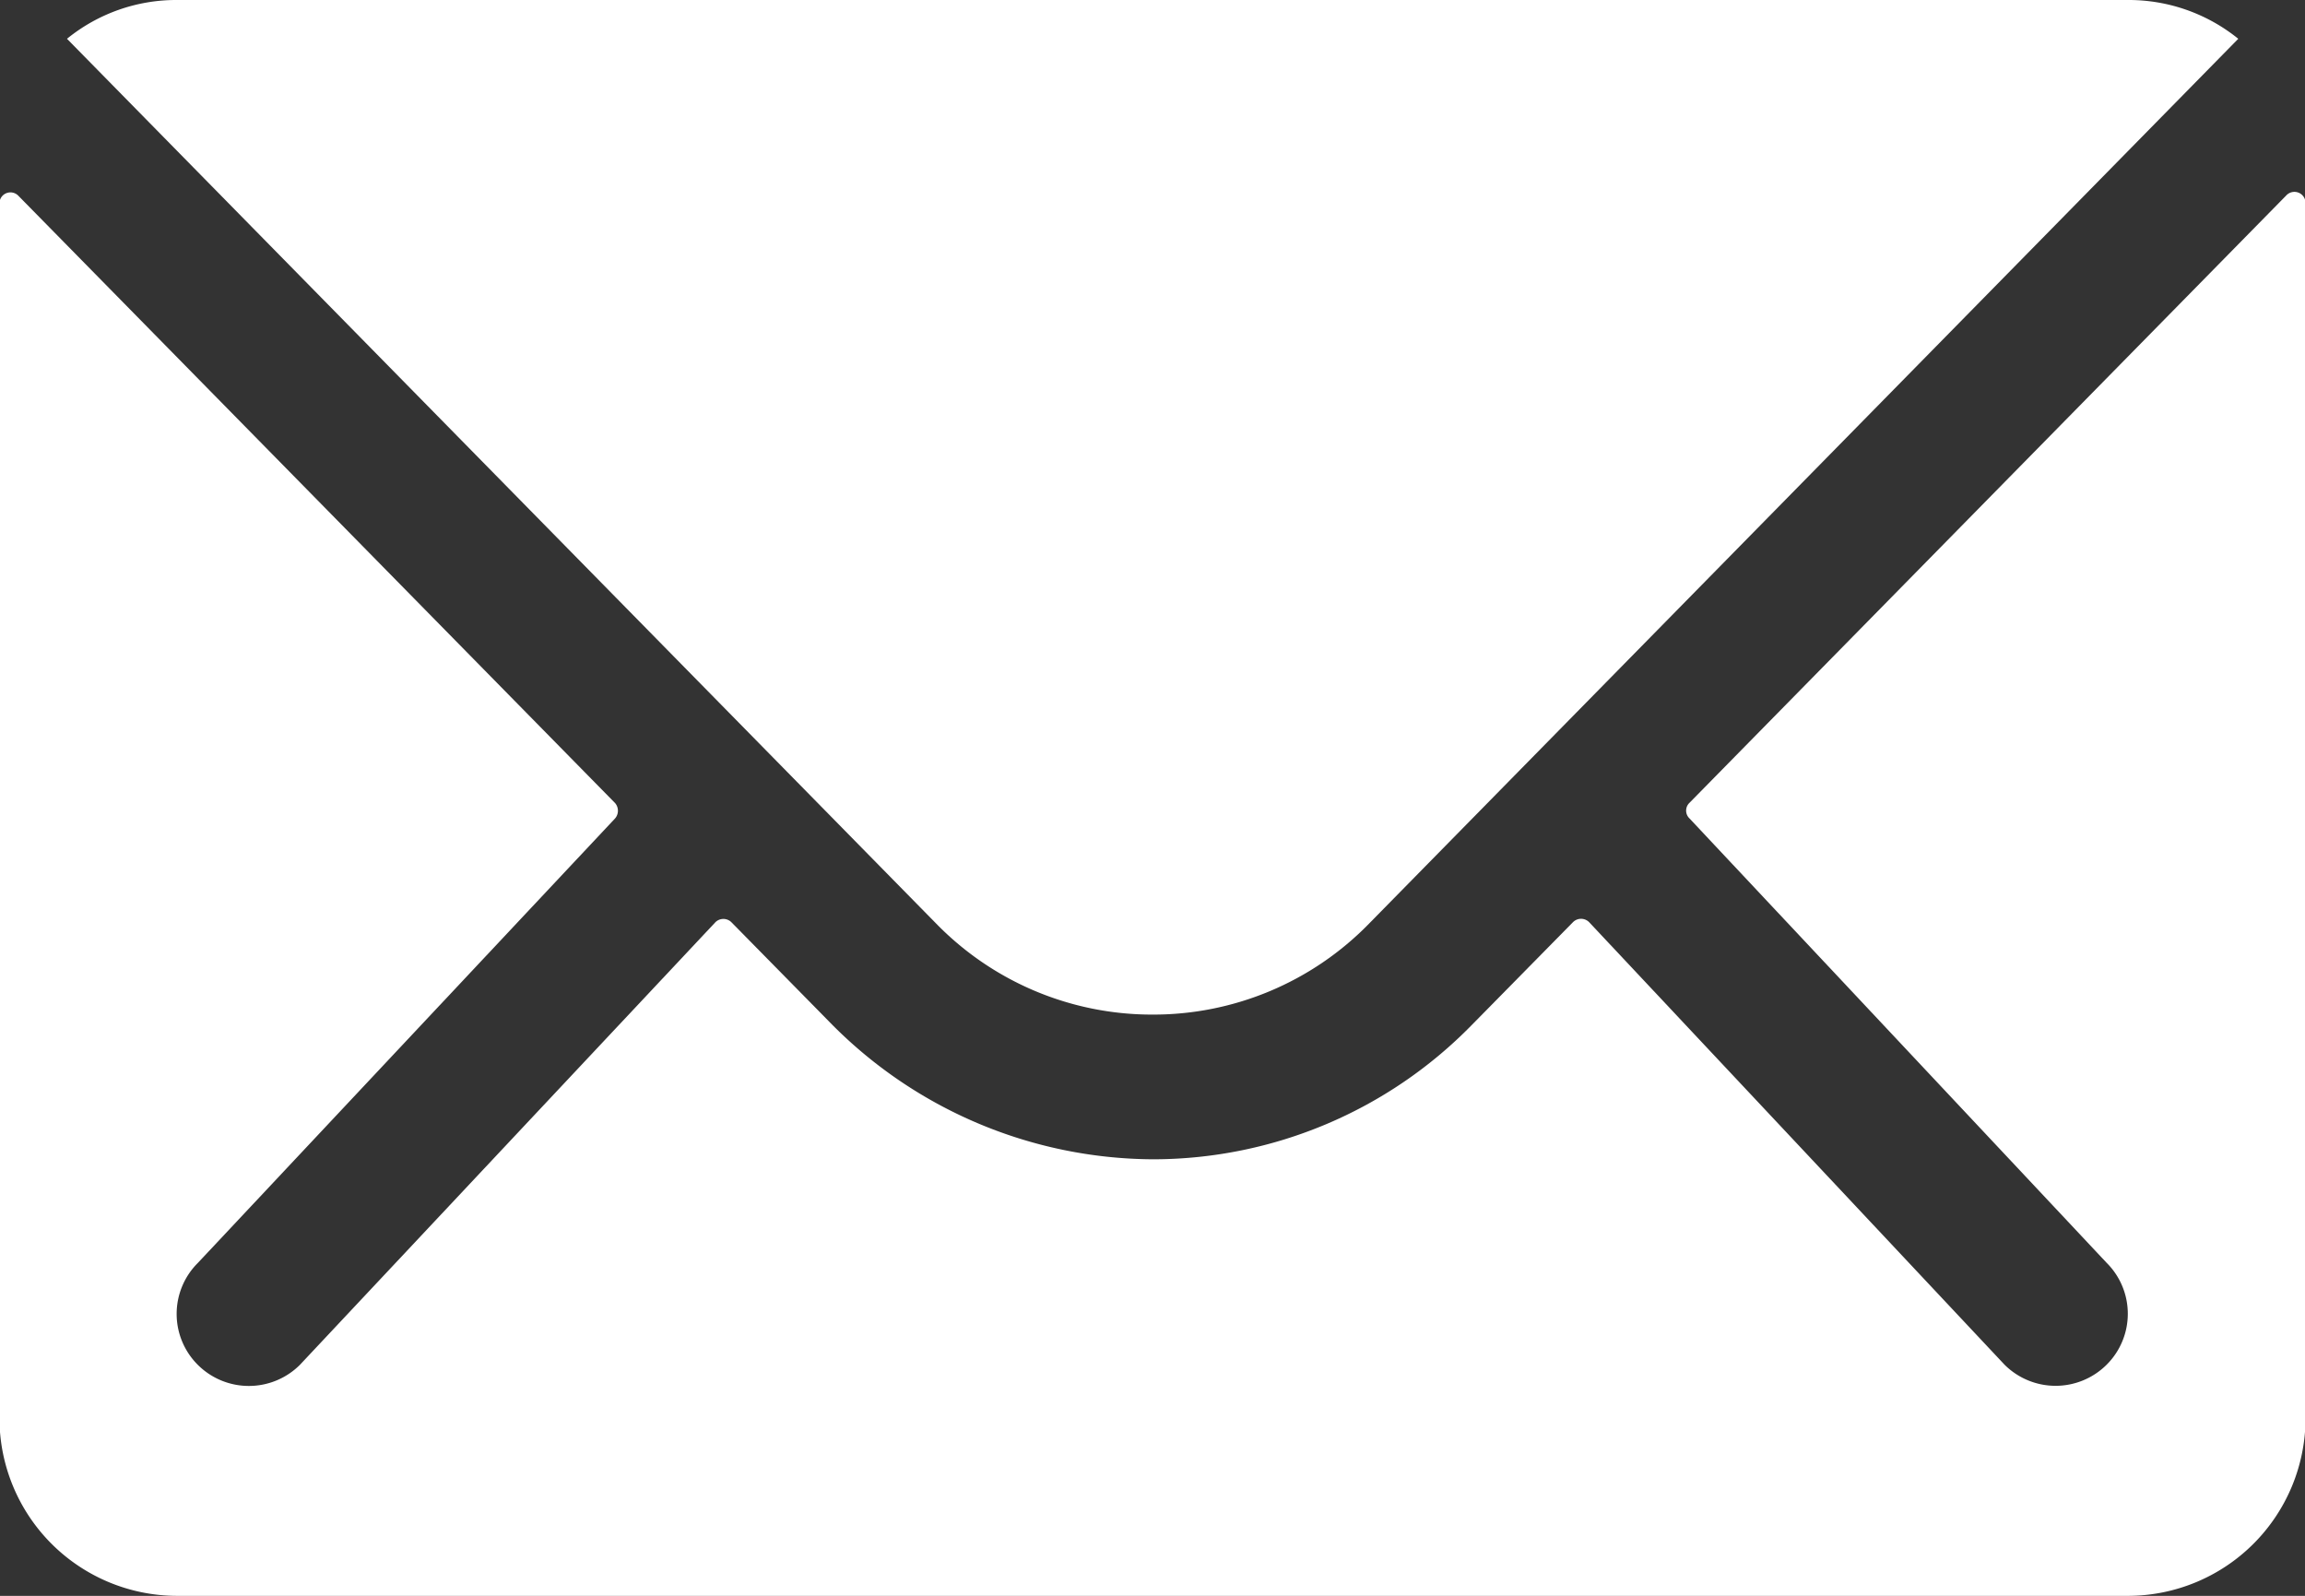 <svg id="ios-mail" xmlns="http://www.w3.org/2000/svg" width="16.996" height="11.767" viewBox="0 0 16.996 11.767">
  <rect x="0" y="0" width="16.996" height="11.767" fill="#333333" stroke="none"/>
  <path id="Tracé_201" data-name="Tracé 201" d="M64.857,146.71l-4.4,4.478a.079.079,0,0,0,0,.114l3.076,3.277a.53.53,0,0,1,0,.752.533.533,0,0,1-.752,0l-3.064-3.264a.084.084,0,0,0-.118,0l-.748.76a3.29,3.29,0,0,1-2.345.989,3.356,3.356,0,0,1-2.394-1.017l-.719-.731a.084.084,0,0,0-.118,0l-3.064,3.264a.533.533,0,0,1-.752,0,.53.53,0,0,1,0-.752l3.076-3.277a.087.087,0,0,0,0-.114l-4.4-4.478a.081.081,0,0,0-.139.057v8.96a1.311,1.311,0,0,0,1.307,1.307H63.689A1.311,1.311,0,0,0,65,155.727v-8.96A.082.082,0,0,0,64.857,146.71Z" transform="translate(-48 -145.268)" fill="#fff"/>
  <path id="Tracé_202" data-name="Tracé 202" d="M68.1,119.481a2.221,2.221,0,0,0,1.6-.67l6.41-6.525A1.284,1.284,0,0,0,75.3,112H60.909a1.276,1.276,0,0,0-.809.286l6.41,6.525A2.221,2.221,0,0,0,68.1,119.481Z" transform="translate(-59.606 -112)" fill="#fff"/>
</svg>
